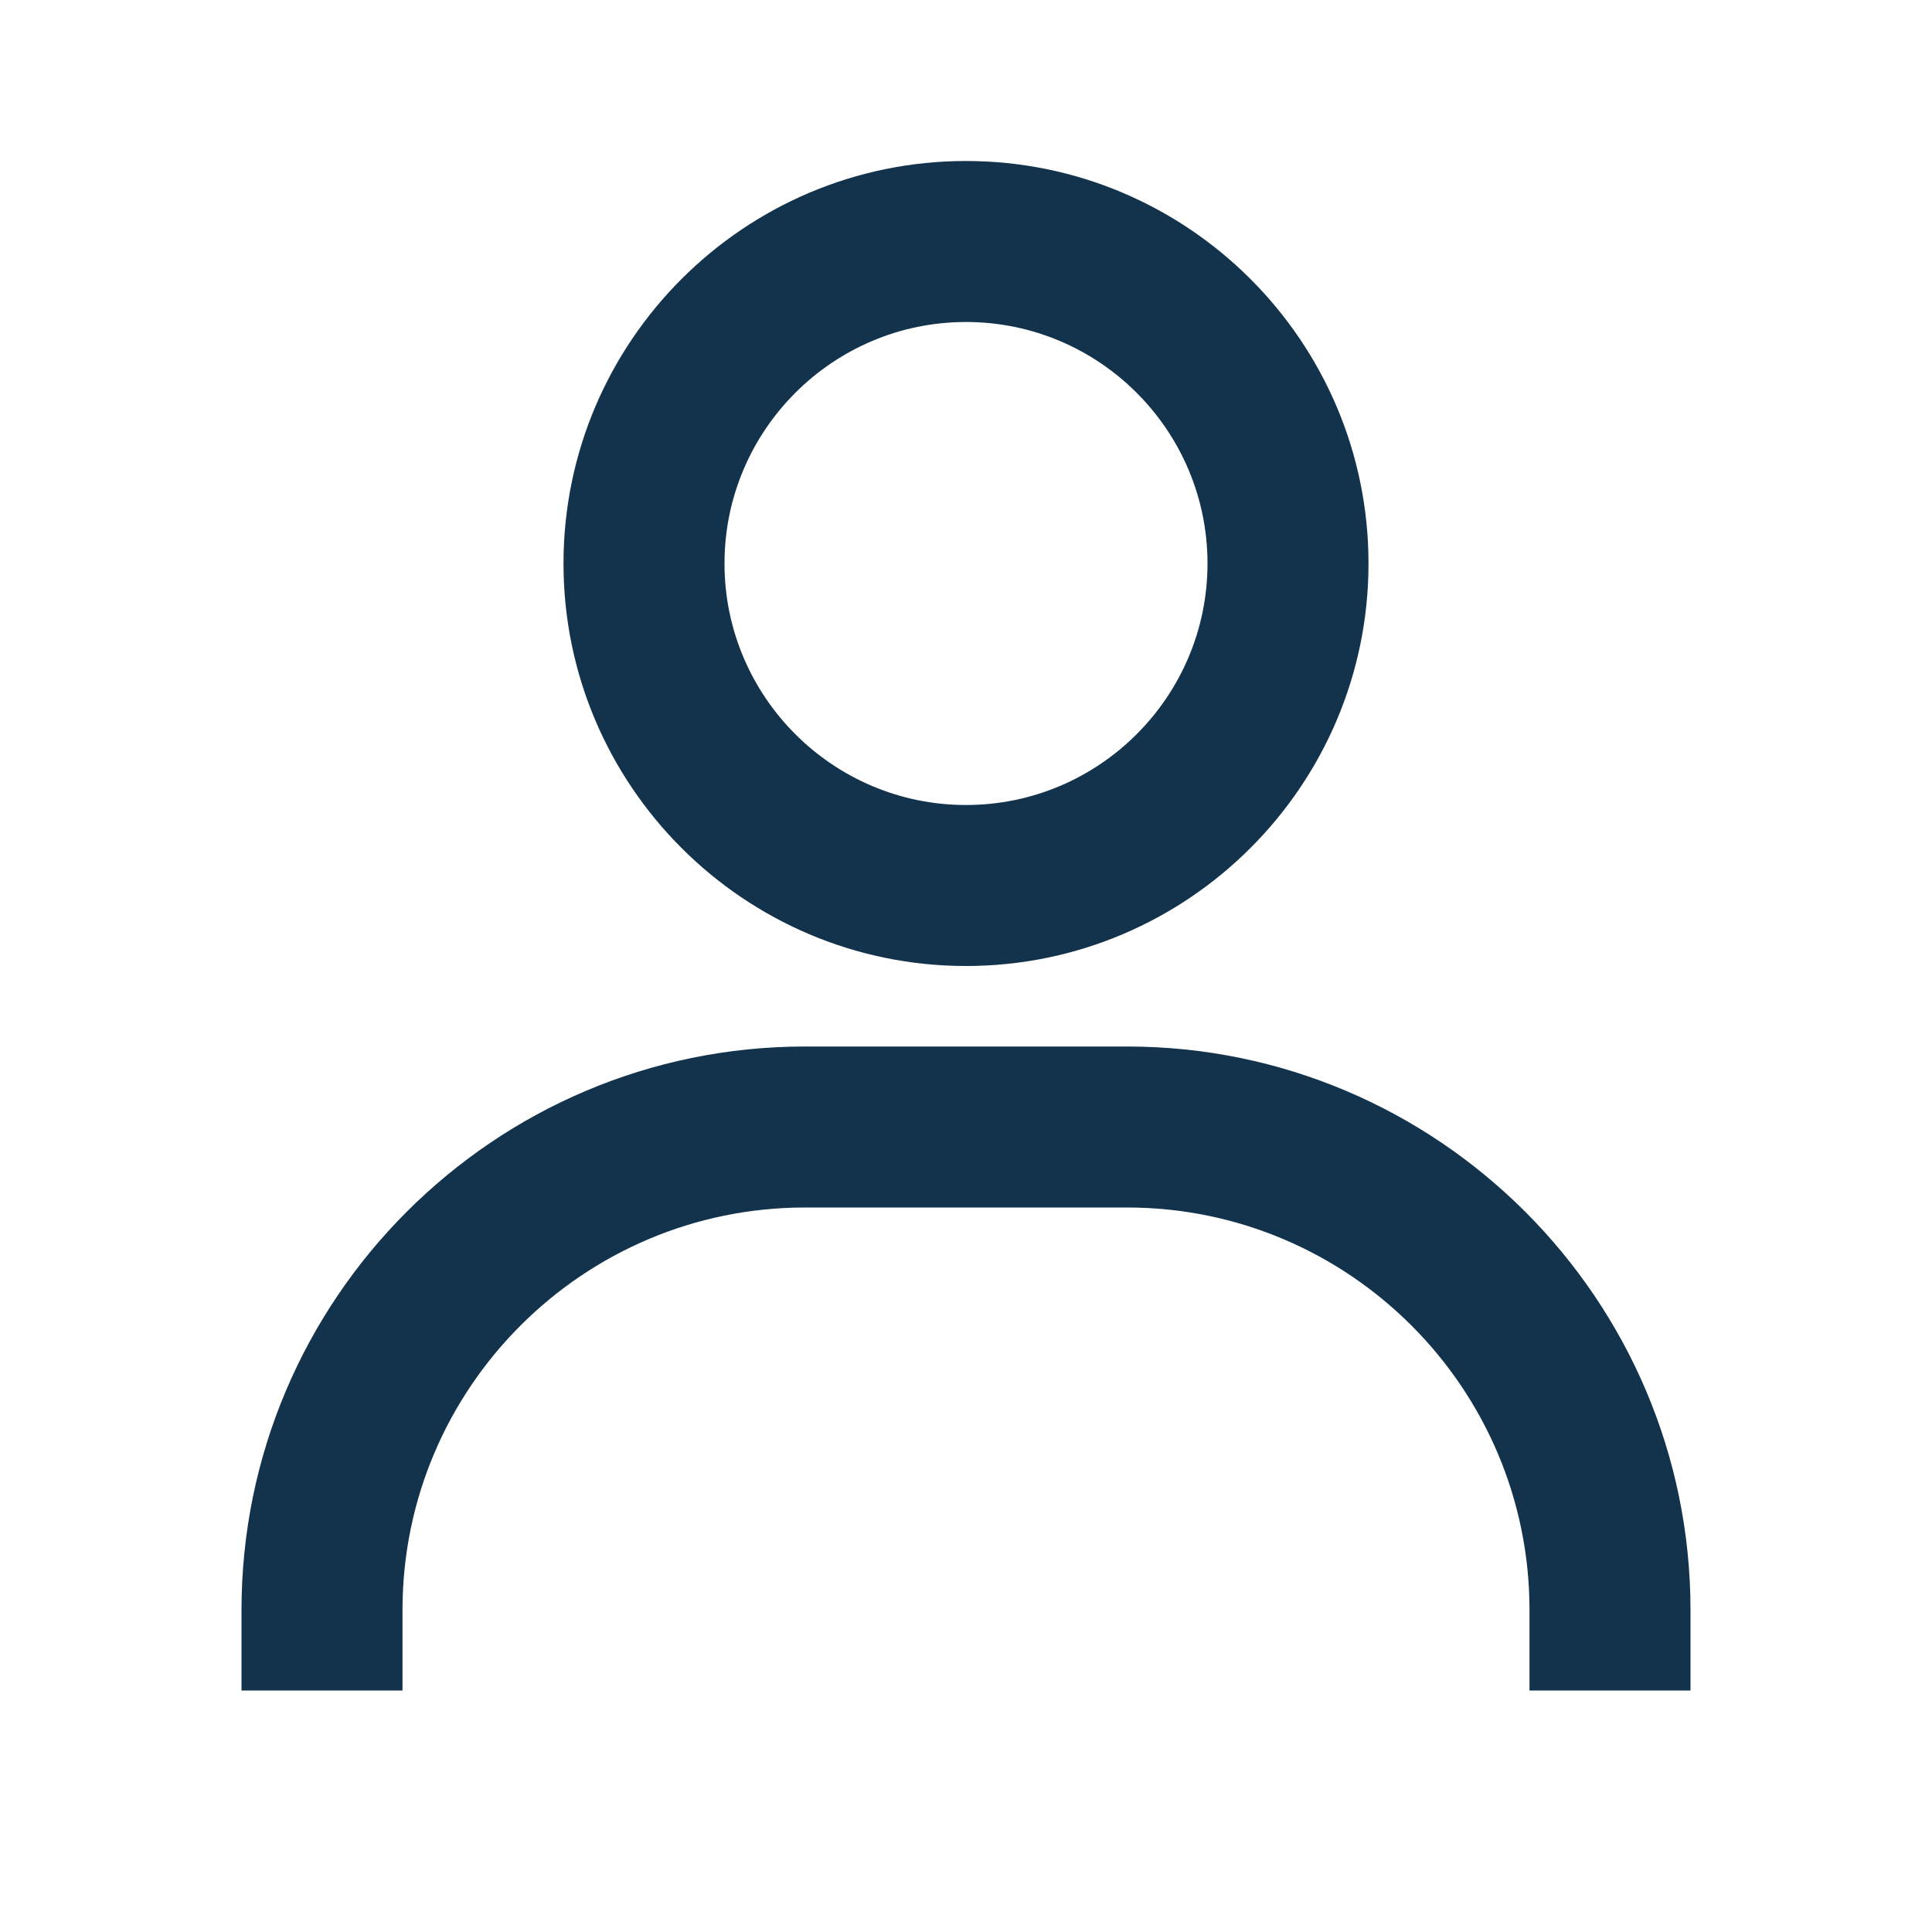 <?xml version="1.0" encoding="UTF-8" standalone="no"?>
<!DOCTYPE svg PUBLIC "-//W3C//DTD SVG 1.1//EN" "http://www.w3.org/Graphics/SVG/1.1/DTD/svg11.dtd">
<svg width="100%" height="100%" viewBox="0 0 24 24" version="1.1" xmlns="http://www.w3.org/2000/svg" xmlns:xlink="http://www.w3.org/1999/xlink" xml:space="preserve" xmlns:serif="http://www.serif.com/" style="fill-rule:evenodd;clip-rule:evenodd;stroke-linejoin:round;stroke-miterlimit:2;">
    <circle cx="12" cy="7" r="3" style="fill:none;"/>
    <path d="M12,2C9.243,2 7,4.243 7,7C7,9.757 9.243,12 12,12C14.757,12 17,9.757 17,7C17,4.243 14.757,2 12,2ZM12,10C10.346,10 9,8.654 9,7C9,5.346 10.346,4 12,4C13.654,4 15,5.346 15,7C15,8.654 13.654,10 12,10ZM21,21L21,20C21,16.141 17.859,13 14,13L10,13C6.14,13 3,16.141 3,20L3,21L5,21L5,20C5,17.243 7.243,15 10,15L14,15C16.757,15 19,17.243 19,20L19,21L21,21Z" style="fill:rgb(19,51,76);fill-rule:nonzero;"/>
</svg>
